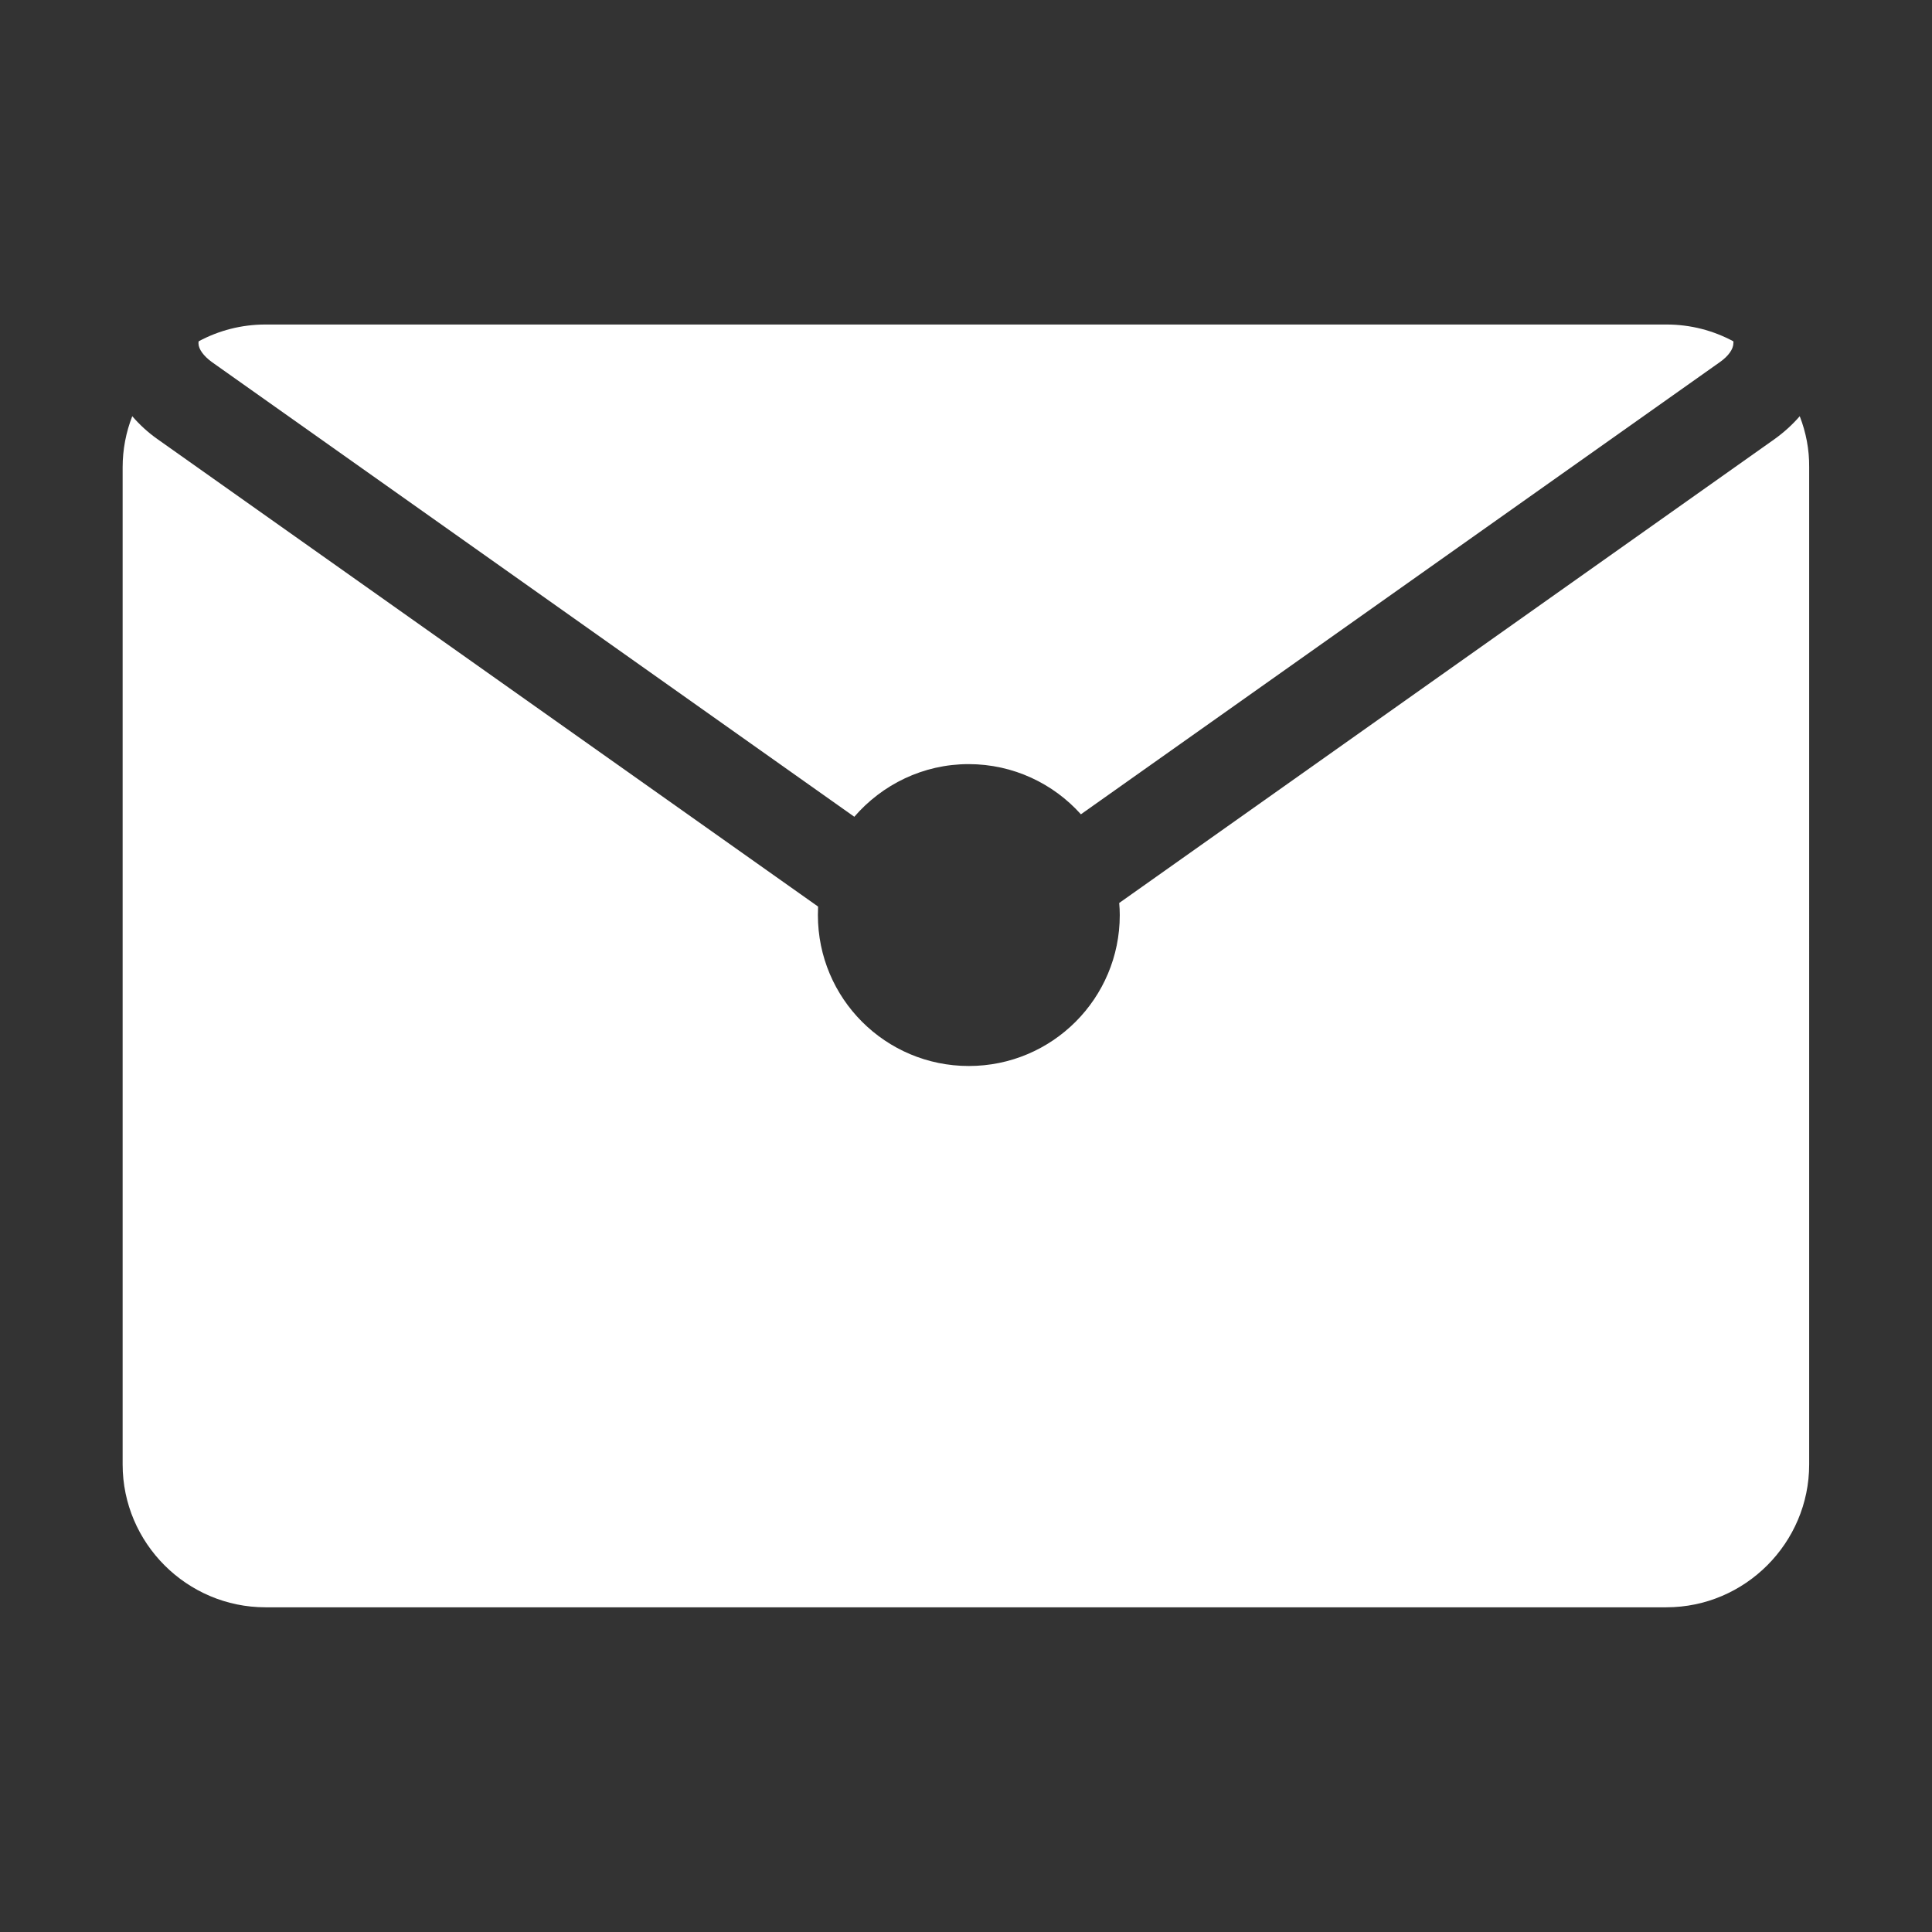 <?xml version="1.0" standalone="no"?><!DOCTYPE svg PUBLIC "-//W3C//DTD SVG 1.1//EN" "http://www.w3.org/Graphics/SVG/1.1/DTD/svg11.dtd"><svg t="1702446222846" class="icon" viewBox="0 0 1024 1024" version="1.1" xmlns="http://www.w3.org/2000/svg" p-id="6696" width="20" height="20" xmlns:xlink="http://www.w3.org/1999/xlink"><rect x="0" y="0" width="1024" height="1024" fill="#333333" stroke="none"/><path d="M953.9 220.6c-3.8 4.4-8.3 8.5-13.3 12.1L593.2 478.6c0.2 2.1 0.3 4.3 0.3 6.4 0 44.2-35.8 80-80 80s-80-35.8-80-80c0-1.5 0.1-3 0.1-4.5L83.4 232.7c-5.1-3.6-9.5-7.7-13.3-12.1-3.3 8.4-5.1 17.6-5.1 27.1v528.5c0 41.7 34.1 75.7 75.7 75.7h742.5c41.7 0 75.7-34.1 75.7-75.7V247.7c0.1-9.5-1.7-18.6-5-27.1z" p-id="6697" fill="#ffffff"></path><path d="M918.7 180.9c-10.6-5.7-22.6-8.9-35.4-8.9H140.7c-12.8 0-24.8 3.2-35.4 8.9-0.1 0.4-0.1 0.8-0.1 1.1 0 3 2.7 6.7 7.1 9.9l340.5 241c14.7-17 36.4-27.9 60.6-27.9 23.6 0 44.9 10.3 59.5 26.6l338.7-239.7c4.4-3.1 7.1-6.8 7.1-9.9 0.1-0.4 0.1-0.7 0-1.1z" p-id="6698" fill="#ffffff"></path></svg>